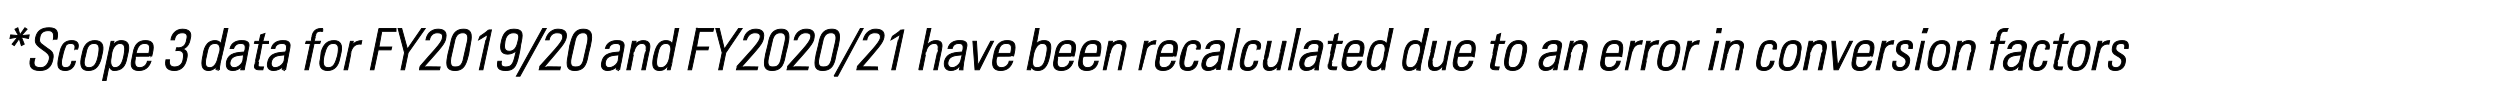 <?xml version="1.0" standalone="no"?><!DOCTYPE svg PUBLIC "-//W3C//DTD SVG 1.1//EN" "http://www.w3.org/Graphics/SVG/1.1/DTD/svg11.dtd"><svg xmlns="http://www.w3.org/2000/svg" version="1.1" width="351px" height="15.2px" viewBox="0 -4 351 15.2" style="top:-4px"><desc>*Scope 3 data for FY2019 20 and FY2020 21 have been recalculated due to an error in conversion factors</desc><defs/><g id="Polygon87991"><path d="m3.5-.1l.3.2l-.8.9l1.1-.1l-.1.5l-1-.2l.4 1l-.4.2l-.3-1l-.7 1l-.3-.2l.8-1l-1.1.2l.1-.5l1.1.1l-.5-.9l.4-.2l.3 1l.7-1zm4 1.6c.1-.7 0-1.2-.7-1.2c-.7 0-1.1.3-1.2.9c-.2.9.2.9.8 1.4c.6.5 1.3.6 1 1.8c-.2 1-.8 1.5-1.8 1.5c-1.2 0-1.6-.6-1.3-1.7c0 0 .6 0 .6 0c-.2.6-.3 1.3.8 1.3c.6 0 1-.4 1.2-1.1c.2-.7-.3-1-1-1.5c-1-.7-1-1-.9-1.6c.2-1 .9-1.4 1.9-1.4c1.2 0 1.3.7 1.1 1.6c0 0-.5 0-.5 0zm3 1.4c.1-.5 0-.8-.6-.8c-.3 0-.6.1-.7.4c-.1.2-.3.8-.4 1.3c-.2.7-.4 1.7.4 1.7c.6 0 .8-.4.9-.9c0 0 .5 0 .5 0c-.2 1.1-1 1.3-1.4 1.3c-1.4 0-1.1-1.1-.9-2.1c.1-.4.2-1 .4-1.3c.3-.6.8-.8 1.4-.8c.7 0 1.1.4.8 1.2c0 0-.4 0-.4 0zm.9 1.3c0 0 .2-.9.2-.9c.2-1 .8-1.6 1.7-1.6c1 0 1.3.6 1.1 1.6c0 0-.2.9-.2.9c-.3 1.1-.8 1.7-1.8 1.7c-.9 0-1.2-.6-1-1.7zm.6-.4c-.3 1-.3 1.7.5 1.7c.8 0 1.1-.7 1.3-1.7c.2-1.1.2-1.7-.6-1.7c-.8 0-1 .6-1.2 1.7zm3.6.3c-.2.9.1 1.4.5 1.4c.8 0 1.1-.7 1.3-1.7c.2-1.1.2-1.7-.6-1.7c-.3 0-.9.3-1.1 1.3c0 0-.1.7-.1.7zm.3-1.9c0 0 .06.03.1 0c.3-.4.7-.5 1-.5c1.3 0 1.1 1.1 1 1.6c0 0-.2.9-.2.9c-.2 1.1-.7 1.7-1.8 1.7c-.3 0-.5-.2-.7-.6c.01.04 0 0 0 0l-.4 2l-.5 0l1.2-5.5l.4 0l-.1.4zm3.1 1.7c0 0-.02.28 0 .3c-.1.5-.2 1.3.6 1.3c.6 0 1-.4 1.1-.9c0 0 .5 0 .5 0c-.3.9-.9 1.3-1.7 1.3c-.7 0-1.3-.3-1-1.5c0 0 .2-1 .2-1c.2-1.2.8-1.7 1.7-1.7c1.4 0 1.2 1 .9 2.2c.04-.03-2.3 0-2.3 0zm1.9-.4c.2-.9.2-1.4-.6-1.4c-.7 0-1 .5-1.2 1.4c0 0 1.8 0 1.8 0zm3.9-.8c.8.1 1.3-.3 1.4-1.1c.2-.7 0-1-.6-1c-.7 0-1 .4-1.1 1c0 0-.5 0-.5 0c.1-.8.7-1.5 1.6-1.5c.9 0 1.4.4 1.1 1.4c-.1.6-.4 1.2-1.1 1.4c0 0 0 0 0 0c.7.1.8.7.6 1.4c-.2 1-.8 1.6-1.7 1.6c-1 0-1.4-.5-1.2-1.5c0 0 .5 0 .5 0c-.1.6.1 1 .7 1c.7 0 1.1-.4 1.2-1c.2-1 0-1.4-1-1.3c0 0 .1-.4.1-.4zm5.8 1.4c0 0 .2-.7.2-.7c.1-.2.3-1.3-.6-1.3c-.9 0-1 .7-1.2 1.7c-.4 1.5 0 1.7.5 1.7c.4 0 .9-.4 1.1-1.4zm-.2 1.2c0 0 .01-.01 0 0c-.3.4-.7.6-1.1.6c-1.2 0-1-1.2-.8-2.1c.1-.8.4-2.1 1.7-2.1c.3 0 .7.1.8.5c.04-.05 0 0 0 0l.5-2.2l.5 0c0 0-1.07 4.99-1.1 5c-.1.4-.1.7-.1.8c.01-.01-.5 0-.5 0l.1-.5zm3.8-1.6c-.6.1-1.7 0-1.9 1c-.1.4.1.8.6.8c.5 0 1.1-.5 1.2-1c0 0 .1-.8.1-.8zm-.3 1.6c0 0 .03 0 0 0c-.3.4-.7.6-1.2.6c-.8 0-1-.5-.9-1.2c.3-1.4 1.7-1.3 2.5-1.4c0 0 .1-.3.1-.3c.1-.6 0-.9-.6-.9c-.5 0-.8.2-1 .7c0 0-.5 0-.5 0c.2-.8.9-1.1 1.6-1.1c.4 0 1.3 0 1 1c0 0-.4 2.1-.4 2.1c-.1.3-.1.5-.2 1c.04-.01-.5 0-.5 0l.1-.5zm1.8-3.2l.1-.3l.6 0l.2-.9l.6-.2l-.3 1.1l.8 0l0 .3l-.9 0c0 0-.5 2.63-.5 2.6c-.1.6-.1.7.3.7c.2 0 .3 0 .4 0c0 0-.1.4-.1.4c-.2 0-.3 0-.5 0c-.6 0-.8-.3-.6-.8c-.05.02.6-2.9.6-2.9l-.7 0zm4.3 1.6c-.7.1-1.7 0-1.9 1c-.1.4.1.8.5.8c.6 0 1.2-.5 1.3-1c0 0 .1-.8.1-.8zm-.3 1.6c0 0 0 0 0 0c-.3.4-.8.6-1.3.6c-.7 0-1-.5-.8-1.2c.3-1.4 1.7-1.3 2.5-1.4c0 0 .1-.3.1-.3c.1-.6 0-.9-.6-.9c-.5 0-.9.2-1 .7c0 0-.5 0-.5 0c.2-.8.9-1.1 1.6-1.1c.4 0 1.2 0 1 1c0 0-.4 2.1-.4 2.1c-.1.3-.1.5-.2 1c.01-.01-.5 0-.5 0l.1-.5zm3.9-3.2l-.7 0l.1-.3l.7 0c0 0 .11-.73.1-.7c.1-.4.3-1.1 1.3-1.1c0 0 .1 0 .2 0c.04.02 0 .4 0 .4c0 0-.4.02-.4 0c-.5 0-.6.4-.6.7c0-.04-.2.7-.2.7l.9 0l-.1.3l-.8 0l-.8 3.7l-.5 0l.8-3.7zm1.4 2.1c0 0 .1-.9.1-.9c.3-1 .8-1.6 1.8-1.6c.9 0 1.2.6 1 1.6c0 0-.2.9-.2.9c-.2 1.1-.8 1.7-1.7 1.7c-.9 0-1.3-.6-1-1.7zm.5-.4c-.2 1-.2 1.7.6 1.7c.8 0 1-.7 1.3-1.7c.2-1.1.2-1.7-.6-1.7c-.8 0-1 .6-1.3 1.7zm4-1.5c0 0 .05 0 0 0c.3-.4.8-.6 1.3-.6c0 0-.1.5-.1.5c-.7-.1-1.2.3-1.4 1c.04-.01-.5 2.6-.5 2.6l-.5 0l.9-4l.4 0l-.1.5zm3.7-2.3l2.4 0l0 .4l-2 0l-.4 2.2l1.8 0l-.1.4l-1.8 0l-.6 2.8l-.5 0l1.2-5.8zm3.6 3.4l-.9-3.4l.5 0l.8 2.9l2-2.9l.5 0l-2.4 3.4l-.5 2.4l-.5 0l.5-2.4zm4.9 2.4l-2.8 0c0 0 .05-.46.1-.5c1.6-1.9 3-3.2 3.1-3.9c.2-.7-.3-.8-.7-.8c-.6 0-1 .4-1.1 1c0 0-.5 0-.5 0c.2-1.1 1-1.5 1.7-1.5c.6 0 1.3.2 1.1 1.2c-.1.8-.6 1.3-3.1 4.1c.01-.04 2.3 0 2.3 0l-.1.4zm1.6-1.7c-.2 1.3.3 1.3.6 1.3c.4 0 1 0 1.2-1.3c0 0 .5-2.2.5-2.2c.3-1.2-.3-1.3-.6-1.3c-.4 0-1 .1-1.2 1.3c0 0-.5 2.2-.5 2.2zm2.7-1.7c0 0-.2 1.2-.2 1.2c-.3 1.1-.5 2.3-1.9 2.3c-1.5 0-1.2-1.2-1-2.3c0 0 .3-1.2.3-1.2c.2-1 .4-2.3 1.9-2.3c1.4 0 1.1 1.3.9 2.3zm1.4-1.3c.4-.3.8-.5 1.2-.9c-.05.02.4 0 .4 0l-1.2 5.6l-.5 0c0 0 1.09-4.94 1.1-4.9c-.4.2-.8.5-1.2.7c0 0 .2-.5.2-.5zm5.3.8c.2-.7.3-1.3-.6-1.3c-.8 0-1.1.6-1.2 1.2c-.1.7-.2 1.4.6 1.4c.9 0 1.1-.9 1.2-1.3zm-2.3-.1c.2-.9.6-1.7 1.7-1.7c1.5 0 1.3.8 1 2.2c0 0-.1.7-.1.7c-.4 2-.6 2.9-2 2.9c-1 0-1.3-.4-1.1-1.3c0 0 .5 0 .5 0c-.1.5 0 .8.6.8c1 0 1.1-.6 1.5-2.3c0 0 0 0 0 0c-.3.3-.8.5-1.2.5c-.9 0-1.2-.6-.9-1.8zm2.1 4.9l3.7-6.7l.5 0l-3.7 6.7l-.5 0zm6.1-.9l-2.9 0c0 0 .13-.46.1-.5c1.7-1.9 3-3.2 3.2-3.9c.1-.7-.3-.8-.8-.8c-.6 0-1 .4-1.1 1c0 0-.5 0-.5 0c.3-1.1 1.1-1.5 1.7-1.5c.7 0 1.4.2 1.2 1.2c-.2.8-.7 1.3-3.1 4.1c-.02-.04 2.3 0 2.3 0l-.1.4zm1.6-1.7c-.3 1.3.3 1.3.6 1.3c.4 0 1 0 1.2-1.3c0 0 .5-2.2.5-2.2c.2-1.2-.3-1.3-.6-1.3c-.4 0-1 .1-1.2 1.3c0 0-.5 2.2-.5 2.2zm2.7-1.7c0 0-.3 1.2-.3 1.2c-.2 1.1-.4 2.3-1.9 2.3c-1.4 0-1.1-1.2-.9-2.3c0 0 .2-1.2.2-1.2c.3-1 .5-2.3 1.9-2.3c1.5 0 1.2 1.3 1 2.3zm4 1.3c-.7.1-1.7 0-1.9 1c-.1.4.1.8.5.8c.6 0 1.2-.5 1.3-1c0 0 .1-.8.1-.8zm-.3 1.6c0 0 .01 0 0 0c-.3.4-.8.6-1.3.6c-.7 0-1-.5-.8-1.2c.3-1.4 1.7-1.3 2.5-1.4c0 0 .1-.3.1-.3c.1-.6 0-.9-.6-.9c-.5 0-.9.2-1 .7c0 0-.5 0-.5 0c.2-.8.9-1.1 1.6-1.1c.4 0 1.2 0 1 1c0 0-.4 2.1-.4 2.1c-.1.3-.1.5-.2 1c.01-.01-.5 0-.5 0l.1-.5zm1.9.5l-.5 0l.8-4l.5 0l-.1.4c0 0 .03.05 0 0c.3-.3.7-.5 1.1-.5c1 0 1 .7.9 1.2c-.03.04-.6 2.9-.6 2.9l-.5 0c0 0 .58-2.83.6-2.8c.1-.5 0-.9-.6-.9c-.4 0-.9.3-1.1 1.2c0-.04-.5 2.5-.5 2.5zm5.5-1.7c0 0 .1-.7.1-.7c.1-.2.3-1.3-.6-1.3c-.8 0-1 .7-1.2 1.7c-.3 1.5 0 1.7.5 1.7c.5 0 1-.4 1.2-1.4zm-.2 1.2c0 0-.06-.01-.1 0c-.3.4-.6.6-1.1.6c-1.2 0-1-1.2-.8-2.1c.2-.8.5-2.1 1.7-2.1c.4 0 .7.1.9.5c-.03-.05 0 0 0 0l.4-2.2l.5 0c0 0-1.04 4.99-1 5c-.1.4-.2.7-.2.8c.04-.01-.4 0-.4 0l.1-.5zm4-5.3l2.4 0l-.1.4l-1.9 0l-.4 2.2l1.7 0l-.1.4l-1.7 0l-.6 2.8l-.5 0l1.2-5.8zm3.6 3.4l-.9-3.4l.5 0l.7 2.9l2-2.9l.5 0l-2.3 3.4l-.5 2.4l-.5 0l.5-2.4zm4.9 2.4l-2.9 0c0 0 .14-.46.1-.5c1.7-1.9 3-3.2 3.2-3.9c.2-.7-.3-.8-.7-.8c-.6 0-1 .4-1.2 1c0 0-.4 0-.4 0c.2-1.1 1-1.5 1.7-1.5c.6 0 1.3.2 1.1 1.2c-.1.8-.6 1.3-3.1 4.1c-.01-.04 2.3 0 2.3 0l-.1.4zm1.6-1.7c-.3 1.3.3 1.3.6 1.3c.4 0 1 0 1.2-1.3c0 0 .5-2.2.5-2.2c.3-1.2-.3-1.3-.6-1.3c-.4 0-1 .1-1.2 1.3c0 0-.5 2.2-.5 2.2zm2.7-1.7c0 0-.3 1.2-.3 1.2c-.2 1.1-.4 2.3-1.9 2.3c-1.4 0-1.1-1.2-.9-2.3c0 0 .3-1.2.3-1.2c.2-1 .4-2.3 1.9-2.3c1.4 0 1.1 1.3.9 2.3zm2.8 3.4l-2.9 0c0 0 .14-.46.1-.5c1.7-1.9 3-3.2 3.2-3.9c.2-.7-.3-.8-.7-.8c-.6 0-1 .4-1.2 1c0 0-.4 0-.4 0c.2-1.1 1-1.5 1.7-1.5c.6 0 1.3.2 1.1 1.2c-.1.8-.6 1.3-3.1 4.1c-.01-.04 2.3 0 2.3 0l-.1.4zm1.6-1.7c-.3 1.3.3 1.3.6 1.3c.4 0 1 0 1.2-1.3c0 0 .5-2.2.5-2.2c.3-1.2-.3-1.3-.6-1.3c-.4 0-1 .1-1.2 1.3c0 0-.5 2.2-.5 2.2zm2.7-1.7c0 0-.3 1.2-.3 1.2c-.2 1.1-.4 2.3-1.9 2.3c-1.4 0-1.1-1.2-.9-2.3c0 0 .3-1.2.3-1.2c.2-1 .4-2.3 1.9-2.3c1.4 0 1.1 1.3.9 2.3zm-.6 4.3l3.7-6.7l.4 0l-3.6 6.7l-.5 0zm6.1-.9l-2.9 0c0 0 .11-.46.1-.5c1.7-1.9 3-3.2 3.2-3.9c.1-.7-.3-.8-.8-.8c-.6 0-1 .4-1.1 1c0 0-.5 0-.5 0c.3-1.1 1.1-1.5 1.7-1.5c.7 0 1.4.2 1.2 1.2c-.2.8-.7 1.3-3.1 4.1c-.04-.04 2.2 0 2.2 0l0 .4zm2.1-4.7c.4-.3.8-.5 1.2-.9c-.04.02.4 0 .4 0l-1.2 5.6l-.5 0c0 0 1.09-4.94 1.1-4.9c-.4.2-.8.5-1.2.7c0 0 .2-.5.2-.5zm3.7 4.7l1.2-5.8l.5 0l-.5 2.2c0 0 .06.05.1 0c.3-.3.6-.5 1.1-.5c1 0 .9.7.8 1.2c0 .04-.6 2.9-.6 2.9l-.5 0c0 0 .61-2.83.6-2.8c.1-.5 0-.9-.5-.9c-.5 0-1 .3-1.2 1.2c.03-.04-.5 2.5-.5 2.5l-.5 0zm6.1-2.1c-.7.1-1.8 0-2 1c-.1.4.1.8.6.8c.5 0 1.1-.5 1.2-1c0 0 .2-.8.2-.8zm-.3 1.6c0 0-.06 0-.1 0c-.3.4-.7.6-1.2.6c-.7 0-1-.5-.9-1.2c.3-1.4 1.7-1.3 2.5-1.4c0 0 .1-.3.1-.3c.1-.6 0-.9-.6-.9c-.4 0-.8.2-.9.7c0 0-.6 0-.6 0c.2-.8.9-1.1 1.6-1.1c.4 0 1.3 0 1 1c0 0-.4 2.1-.4 2.1c0 .3-.1.5-.1 1c-.05-.01-.5 0-.5 0l.1-.5zm2.5-.1l0 0l1.8-3.4l.4 0l-2 4l-.6 0l-.3-4l.5 0l.2 3.4zm2.7-1.3c0 0-.05.28-.1.3c-.1.5-.1 1.3.7 1.3c.6 0 1-.4 1.1-.9c0 0 .5 0 .5 0c-.3.9-.9 1.3-1.7 1.3c-.7 0-1.3-.3-1.1-1.5c0 0 .2-1 .2-1c.3-1.2.9-1.7 1.8-1.7c1.4 0 1.2 1 .9 2.2c.02-.03-2.3 0-2.3 0zm1.9-.4c.2-.9.2-1.4-.6-1.4c-.8 0-1 .5-1.2 1.4c0 0 1.8 0 1.8 0zm3.7 2c.9 0 1.1-.8 1.3-1.7c.2-1 .3-1.7-.6-1.7c-.7 0-1.1 1-1.2 1.6c-.1.7-.4 1.8.5 1.8zm-1.4.3c0-.1.1-.3.1-.4c.01-.01 1.1-5.4 1.1-5.4l.5 0l-.4 2.2c0 0-.03.02 0 0c.3-.4.7-.5 1.1-.5c1.3 0 .9 1.3.8 2.1c-.2.9-.5 2.1-1.7 2.1c-.5 0-.8-.2-.9-.6c-.01 0 0 0 0 0l-.1.5c0 0-.53-.01-.5 0zm4.3-1.9c0 0-.03.28 0 .3c-.1.5-.2 1.3.6 1.3c.6 0 1-.4 1.1-.9c0 0 .5 0 .5 0c-.3.9-.9 1.3-1.7 1.3c-.7 0-1.3-.3-1-1.5c0 0 .2-1 .2-1c.2-1.2.8-1.7 1.7-1.7c1.4 0 1.2 1 .9 2.2c.04-.03-2.3 0-2.3 0zm1.9-.4c.2-.9.2-1.4-.6-1.4c-.7 0-1 .5-1.2 1.4c0 0 1.8 0 1.8 0zm1.7.4c0 0-.07.28-.1.3c-.1.5-.1 1.3.7 1.3c.6 0 .9-.4 1-.9c0 0 .5 0 .5 0c-.2.9-.8 1.3-1.6 1.3c-.7 0-1.4-.3-1.1-1.5c0 0 .2-1 .2-1c.3-1.2.9-1.7 1.8-1.7c1.4 0 1.1 1 .9 2.2c-.01-.03-2.3 0-2.3 0zm1.9-.4c.2-.9.2-1.4-.6-1.4c-.8 0-1 .5-1.2 1.4c0 0 1.8 0 1.8 0zm1.3 2.3l-.4 0l.8-4l.5 0l-.1.4c0 0 .01.05 0 0c.3-.3.7-.5 1.1-.5c1 0 1 .7.8 1.2c.04.04-.6 2.9-.6 2.9l-.4 0c0 0 .55-2.83.6-2.8c.1-.5 0-.9-.6-.9c-.4 0-.9.3-1.1 1.2c-.03-.04-.6 2.5-.6 2.5zm5.8-3.5c0 0 0 0 0 0c.3-.4.8-.6 1.2-.6c0 0-.1.5-.1.5c-.6-.1-1.2.3-1.3 1c-.01-.01-.6 2.6-.6 2.6l-.4 0l.8-4l.5 0l-.1.5zm1.7 1.6c0 0-.03.28 0 .3c-.1.5-.2 1.3.6 1.3c.6 0 1-.4 1.1-.9c0 0 .5 0 .5 0c-.3.9-.9 1.3-1.7 1.3c-.7 0-1.3-.3-1-1.5c0 0 .2-1 .2-1c.2-1.2.8-1.7 1.7-1.7c1.4 0 1.2 1 .9 2.2c.04-.03-2.3 0-2.3 0zm1.9-.4c.2-.9.2-1.4-.6-1.4c-.7 0-1 .5-1.2 1.4c0 0 1.8 0 1.8 0zm3.3-.6c.2-.5 0-.8-.5-.8c-.3 0-.6.1-.8.4c-.1.2-.2.8-.3 1.3c-.2.7-.4 1.7.3 1.7c.7 0 .8-.4 1-.9c0 0 .5 0 .5 0c-.2 1.1-1 1.3-1.4 1.3c-1.4 0-1.2-1.1-1-2.1c.1-.4.3-1 .5-1.3c.3-.6.8-.8 1.3-.8c.7 0 1.1.4.9 1.2c0 0-.5 0-.5 0zm3.2.8c-.7.1-1.7 0-1.9 1c-.1.4 0 .8.5.8c.6 0 1.1-.5 1.3-1c0 0 .1-.8.1-.8zm-.3 1.6c0 0-.01 0 0 0c-.3.4-.8.6-1.3.6c-.7 0-1-.5-.8-1.2c.3-1.4 1.7-1.3 2.5-1.4c0 0 .1-.3.1-.3c.1-.6 0-.9-.6-.9c-.5 0-.9.2-1 .7c0 0-.5 0-.5 0c.2-.8.9-1.1 1.6-1.1c.4 0 1.2 0 1 1c0 0-.4 2.1-.4 2.1c-.1.3-.1.5-.2 1c0-.01-.5 0-.5 0l.1-.5zm1.5.5l1.3-5.8l.4 0l-1.2 5.8l-.5 0zm4.1-2.9c.1-.5 0-.8-.6-.8c-.3 0-.6.1-.7.4c-.1.2-.3.8-.4 1.3c-.2.7-.4 1.7.4 1.7c.6 0 .8-.4.9-.9c0 0 .5 0 .5 0c-.2 1.1-1 1.3-1.4 1.3c-1.4 0-1.1-1.1-.9-2.1c.1-.4.2-1 .4-1.3c.3-.6.8-.8 1.4-.8c.7 0 1.1.4.8 1.2c0 0-.4 0-.4 0zm4.1-1.1l-.9 4l-.4 0l.1-.5c0 0-.03.04 0 0c-.4.4-.7.6-1.2.6c-.8 0-.9-.6-.8-1.3c.04.01.6-2.8.6-2.8l.5 0c0 0-.56 2.73-.6 2.7c0 .1-.2 1 .5 1c.7 0 1-.6 1.1-.9c-.02 0 .6-2.8.6-2.8l.5 0zm.3 4l1.2-5.8l.5 0l-1.3 5.8l-.4 0zm4.1-2.1c-.7.1-1.7 0-1.9 1c-.1.4 0 .8.5.8c.6 0 1.1-.5 1.2-1c0 0 .2-.8.2-.8zm-.3 1.6c0 0-.04 0 0 0c-.4.4-.8.6-1.3.6c-.7 0-1-.5-.9-1.2c.3-1.4 1.7-1.3 2.6-1.4c0 0 0-.3 0-.3c.2-.6.1-.9-.6-.9c-.4 0-.8.2-.9.7c0 0-.5 0-.5 0c.2-.8.8-1.1 1.5-1.1c.4 0 1.3 0 1.1 1c0 0-.5 2.1-.5 2.1c0 .3-.1.5-.1 1c-.03-.01-.5 0-.5 0l.1-.5zm1.8-3.2l0-.3l.7 0l.2-.9l.5-.2l-.2 1.1l.8 0l-.1.3l-.8 0c0 0-.57 2.63-.6 2.6c-.1.6-.1.7.3.7c.2 0 .3 0 .4 0c0 0-.1.4-.1.4c-.1 0-.3 0-.4 0c-.7 0-.8-.3-.7-.8c-.01.02.6-2.9.6-2.9l-.6 0zm2.5 1.8c0 0-.02.28 0 .3c-.1.5-.1 1.3.6 1.3c.6 0 1-.4 1.1-.9c0 0 .5 0 .5 0c-.3.9-.9 1.3-1.7 1.3c-.7 0-1.3-.3-1-1.5c0 0 .2-1 .2-1c.2-1.2.8-1.7 1.7-1.7c1.4 0 1.2 1 .9 2.2c.05-.03-2.3 0-2.3 0zm1.9-.4c.2-.9.2-1.4-.6-1.4c-.7 0-1 .5-1.2 1.4c0 0 1.8 0 1.8 0zm3.4.6c0 0 .1-.7.1-.7c.1-.2.3-1.3-.6-1.3c-.9 0-1 .7-1.2 1.7c-.4 1.5 0 1.7.5 1.7c.4 0 1-.4 1.2-1.4zm-.3 1.2c0 0 .02-.01 0 0c-.3.4-.7.6-1.1.6c-1.2 0-1-1.2-.8-2.1c.2-.8.4-2.1 1.7-2.1c.3 0 .7.1.9.5c-.05-.05 0 0 0 0l.4-2.2l.5 0c0 0-1.06 4.99-1.1 5c0 .4-.1.7-.1.8c.02-.01-.4 0-.4 0l0-.5zm5.2-1.2c0 0 .2-.7.2-.7c0-.2.3-1.3-.6-1.3c-.9 0-1.1.7-1.3 1.7c-.3 1.5 0 1.7.6 1.7c.4 0 .9-.4 1.1-1.4zm-.2 1.2c0 0-.01-.01 0 0c-.3.4-.7.6-1.2.6c-1.1 0-.9-1.2-.7-2.1c.1-.8.4-2.1 1.6-2.1c.4 0 .7.1.9.5c.03-.05 0 0 0 0l.5-2.2l.5 0c0 0-1.09 4.99-1.1 5c-.1.4-.1.7-.1.8c-.01-.01-.5 0-.5 0l.1-.5zm4.7-3.5l-.8 4l-.4 0l.1-.5c0 0-.05.04-.1 0c-.3.4-.6.6-1.1.6c-.8 0-.9-.6-.8-1.3c.02.01.6-2.8.6-2.8l.5 0c0 0-.58 2.73-.6 2.7c0 .1-.2 1 .5 1c.6 0 1-.6 1.1-.9c-.04 0 .6-2.8.6-2.8l.4 0zm1 2.1c0 0-.09.28-.1.3c-.1.5-.1 1.3.6 1.3c.6 0 1-.4 1.1-.9c0 0 .5 0 .5 0c-.2.9-.8 1.3-1.6 1.3c-.7 0-1.4-.3-1.1-1.5c0 0 .2-1 .2-1c.2-1.2.8-1.7 1.7-1.7c1.4 0 1.2 1 1 2.2c-.02-.03-2.3 0-2.3 0zm1.9-.4c.2-.9.1-1.4-.6-1.4c-.8 0-1.1.5-1.2 1.4c0 0 1.8 0 1.8 0zm2.7-1.4l.1-.3l.6 0l.2-.9l.5-.2l-.2 1.1l.8 0l-.1.3l-.8 0c0 0-.55 2.63-.5 2.6c-.2.6-.1.7.3.7c.1 0 .2 0 .3 0c0 0-.1.4-.1.4c-.1 0-.3 0-.4 0c-.7 0-.8-.3-.7-.8c.01.02.6-2.9.6-2.9l-.6 0zm2 2.1c0 0 .2-.9.2-.9c.2-1 .8-1.6 1.7-1.6c1 0 1.3.6 1.1 1.6c0 0-.2.9-.2.9c-.2 1.1-.8 1.7-1.7 1.7c-1 0-1.3-.6-1.1-1.7zm.6-.4c-.2 1-.3 1.7.5 1.7c.8 0 1.1-.7 1.3-1.7c.2-1.1.3-1.7-.5-1.7c-.8 0-1.1.6-1.3 1.7zm6.7-.1c-.7.1-1.8 0-2 1c-.1.4.1.8.6.8c.5 0 1.1-.5 1.2-1c0 0 .2-.8.2-.8zm-.3 1.6c0 0-.06 0-.1 0c-.3.4-.7.6-1.2.6c-.7 0-1-.5-.9-1.2c.3-1.4 1.7-1.3 2.5-1.4c0 0 .1-.3.1-.3c.1-.6 0-.9-.6-.9c-.4 0-.8.2-.9.7c0 0-.6 0-.6 0c.2-.8.9-1.1 1.6-1.1c.4 0 1.3 0 1 1c0 0-.4 2.1-.4 2.1c-.1.3-.1.5-.2 1c.04-.01-.5 0-.5 0l.2-.5zm1.8.5l-.5 0l.9-4l.4 0l-.1.4c0 0 .06.05.1 0c.3-.3.6-.5 1.1-.5c1 0 .9.7.8 1.2c-.01.04-.6 2.9-.6 2.9l-.5 0c0 0 .61-2.83.6-2.8c.1-.5 0-.9-.5-.9c-.5 0-1 .3-1.2 1.2c.03-.04-.5 2.5-.5 2.5zm5.3-1.9c0 0-.1.28-.1.3c-.1.5-.1 1.3.6 1.3c.6 0 1-.4 1.1-.9c0 0 .5 0 .5 0c-.2.9-.8 1.3-1.6 1.3c-.7 0-1.4-.3-1.1-1.5c0 0 .2-1 .2-1c.2-1.2.8-1.7 1.7-1.7c1.4 0 1.2 1 1 2.2c-.03-.03-2.3 0-2.3 0zm1.9-.4c.2-.9.1-1.4-.6-1.4c-.8 0-1.1.5-1.3 1.4c0 0 1.9 0 1.9 0zm2.1-1.2c0 0 .01 0 0 0c.3-.4.8-.6 1.2-.6c0 0-.1.5-.1.5c-.6-.1-1.2.3-1.3 1c0-.01-.6 2.6-.6 2.6l-.4 0l.8-4l.5 0l-.1.5zm2.2 0c0 0 .03 0 0 0c.3-.4.8-.6 1.3-.6c0 0-.1.5-.1.5c-.7-.1-1.2.3-1.4 1c.02-.01-.5 2.6-.5 2.6l-.5 0l.8-4l.5 0l-.1.5zm1.2 1.9c0 0 .2-.9.2-.9c.2-1 .8-1.6 1.7-1.6c1 0 1.3.6 1.1 1.6c0 0-.2.9-.2.9c-.2 1.1-.8 1.7-1.7 1.7c-1 0-1.3-.6-1.1-1.7zm.6-.4c-.2 1-.3 1.7.5 1.7c.8 0 1.1-.7 1.3-1.7c.2-1.1.3-1.7-.5-1.7c-.8 0-1.1.6-1.3 1.7zm4-1.5c0 0 .01 0 0 0c.3-.4.8-.6 1.2-.6c0 0-.1.5-.1.5c-.6-.1-1.2.3-1.3 1c0-.01-.6 2.6-.6 2.6l-.4 0l.8-4l.5 0l-.1.5zm2.5 3.5l.9-4l.5 0l-.9 4l-.5 0zm1.1-5.2l.1-.6l.6 0l-.1.6l-.6 0zm1 5.2l-.4 0l.8-4l.5 0l-.1.4c0 0 0 .05 0 0c.3-.3.7-.5 1.1-.5c1 0 1 .7.8 1.2c.04.04-.6 2.9-.6 2.9l-.4 0c0 0 .55-2.83.6-2.8c.1-.5 0-.9-.6-.9c-.4 0-.9.3-1.1 1.2c-.03-.04-.6 2.5-.6 2.5zm6.9-2.9c.2-.5.1-.8-.5-.8c-.3 0-.6.1-.7.4c-.1.2-.3.8-.4 1.3c-.2.7-.4 1.7.4 1.7c.6 0 .8-.4.9-.9c0 0 .5 0 .5 0c-.2 1.1-1 1.3-1.4 1.3c-1.4 0-1.1-1.1-.9-2.1c.1-.4.2-1 .4-1.3c.3-.6.8-.8 1.4-.8c.6 0 1 .4.8 1.2c0 0-.5 0-.5 0zm1 1.3c0 0 .2-.9.2-.9c.2-1 .8-1.6 1.7-1.6c.9 0 1.3.6 1 1.6c0 0-.1.9-.1.9c-.3 1.1-.8 1.7-1.8 1.7c-.9 0-1.3-.6-1-1.7zm.5-.4c-.2 1-.2 1.7.6 1.7c.8 0 1-.7 1.3-1.7c.2-1.1.2-1.7-.6-1.7c-.8 0-1 .6-1.3 1.7zm3.3 2l-.5 0l.8-4l.5 0l-.1.4c0 0 .04.05 0 0c.3-.3.7-.5 1.1-.5c1 0 1 .7.9 1.2c-.02.04-.6 2.9-.6 2.9l-.5 0c0 0 .59-2.83.6-2.8c.1-.5 0-.9-.6-.9c-.4 0-.9.3-1.1 1.2c.01-.04-.5 2.5-.5 2.5zm4.3-.6l0 0l1.7-3.4l.4 0l-2 4l-.6 0l-.3-4l.5 0l.3 3.4zm2.6-1.3c0 0-.02.28 0 .3c-.1.5-.2 1.3.6 1.3c.6 0 1-.4 1.1-.9c0 0 .5 0 .5 0c-.3.9-.9 1.3-1.7 1.3c-.7 0-1.3-.3-1-1.5c0 0 .2-1 .2-1c.2-1.2.8-1.7 1.7-1.7c1.4 0 1.2 1 .9 2.2c.04-.03-2.3 0-2.3 0zm1.9-.4c.2-.9.2-1.4-.6-1.4c-.7 0-1 .5-1.2 1.4c0 0 1.8 0 1.8 0zm2.2-1.2c0 0-.02 0 0 0c.3-.4.7-.6 1.2-.6c0 0-.1.5-.1.5c-.6-.1-1.2.3-1.3 1c-.03-.01-.6 2.6-.6 2.6l-.5 0l.9-4l.5 0l-.1.5zm2 3.6c-.9 0-1.1-.5-.9-1.3c0 0 .4 0 .4 0c-.1.5 0 .9.6.9c.4 0 .7-.3.8-.7c.2-1.1-1.6-.8-1.3-2.1c.1-.8.7-1 1.4-1c.8 0 .9.5.8 1.1c0 0-.5 0-.5 0c.1-.5 0-.7-.5-.7c-.4 0-.7.2-.7.5c-.3 1 1.6.8 1.3 2.1c-.1.8-.7 1.2-1.4 1.2zm2.2-.1l.9-4l.4 0l-.8 4l-.5 0zm1-5.2l.2-.6l.6 0l-.2.6l-.6 0zm.9 3.6c0 0 .1-.9.1-.9c.3-1 .8-1.6 1.8-1.6c.9 0 1.2.6 1 1.6c0 0-.2.9-.2.9c-.2 1.1-.8 1.7-1.7 1.7c-1 0-1.3-.6-1-1.7zm.5-.4c-.2 1-.2 1.7.6 1.7c.8 0 1-.7 1.3-1.7c.2-1.1.2-1.7-.6-1.7c-.8 0-1 .6-1.3 1.7zm3.3 2l-.5 0l.8-4l.5 0l-.1.4c0 0 .02.05 0 0c.3-.3.7-.5 1.1-.5c1 0 1 .7.9 1.2c-.05.04-.7 2.9-.7 2.9l-.4 0c0 0 .57-2.83.6-2.8c.1-.5 0-.9-.6-.9c-.4 0-.9.3-1.1 1.2c-.01-.04-.5 2.5-.5 2.5zm5.5-3.7l-.6 0l.1-.3l.6 0c0 0 .16-.73.2-.7c0-.4.2-1.1 1.2-1.1c.1 0 .2 0 .3 0c-.02.02-.1.4-.1.4c0 0-.36.02-.4 0c-.4 0-.5.4-.6.7c.04-.04-.1.7-.1.7l.8 0l-.1.3l-.8 0l-.8 3.7l-.4 0l.7-3.7zm3.7 1.6c-.7.1-1.8 0-2 1c-.1.4.1.8.6.8c.5 0 1.1-.5 1.2-1c0 0 .2-.8.2-.8zm-.3 1.6c0 0-.06 0-.1 0c-.3.4-.7.6-1.2.6c-.7 0-1-.5-.9-1.2c.3-1.4 1.7-1.3 2.5-1.4c0 0 .1-.3.1-.3c.1-.6 0-.9-.6-.9c-.4 0-.8.2-.9.7c0 0-.5 0-.5 0c.2-.8.8-1.1 1.5-1.1c.4 0 1.3 0 1.1 1c0 0-.5 2.1-.5 2.1c0 .3-.1.5-.1 1c-.05-.01-.5 0-.5 0l.1-.5zm3.7-2.4c.2-.5.1-.8-.5-.8c-.3 0-.6.1-.7.4c-.1.2-.3.8-.4 1.3c-.2.7-.4 1.7.4 1.7c.6 0 .8-.4.9-.9c0 0 .5 0 .5 0c-.2 1.1-1 1.3-1.4 1.3c-1.4 0-1.1-1.1-.9-2.1c0-.4.2-1 .4-1.3c.3-.6.8-.8 1.3-.8c.7 0 1.1.4.9 1.2c0 0-.5 0-.5 0zm1.1-.8l.1-.3l.7 0l.2-.9l.5-.2l-.2 1.1l.8 0l-.1.3l-.8 0c0 0-.58 2.63-.6 2.6c-.1.6-.1.7.3.7c.2 0 .3 0 .4 0c0 0-.1.4-.1.4c-.1 0-.3 0-.4 0c-.7 0-.8-.3-.7-.8c-.02.02.6-2.9.6-2.9l-.7 0zm2.1 2.1c0 0 .2-.9.2-.9c.2-1 .8-1.6 1.7-1.6c1 0 1.3.6 1.1 1.6c0 0-.2.9-.2.9c-.3 1.1-.8 1.7-1.8 1.7c-.9 0-1.2-.6-1-1.7zm.6-.4c-.3 1-.3 1.7.5 1.7c.8 0 1.1-.7 1.3-1.7c.2-1.1.2-1.7-.6-1.7c-.8 0-1 .6-1.2 1.7zm4-1.5c0 0-.02 0 0 0c.3-.4.7-.6 1.2-.6c0 0-.1.5-.1.5c-.6-.1-1.2.3-1.3 1c-.03-.01-.6 2.6-.6 2.6l-.5 0l.9-4l.5 0l-.1.5zm2 3.6c-.9 0-1.1-.5-.9-1.3c0 0 .4 0 .4 0c-.1.5 0 .9.6.9c.4 0 .7-.3.8-.7c.2-1.1-1.6-.8-1.3-2.1c.1-.8.7-1 1.4-1c.8 0 .9.5.8 1.1c0 0-.5 0-.5 0c.1-.5 0-.7-.5-.7c-.4 0-.7.2-.7.5c-.3 1 1.6.8 1.3 2.1c-.1.8-.7 1.2-1.4 1.2z" style="stroke-width:0.1pt; stroke:#000;" fill="#000"/></g></svg>